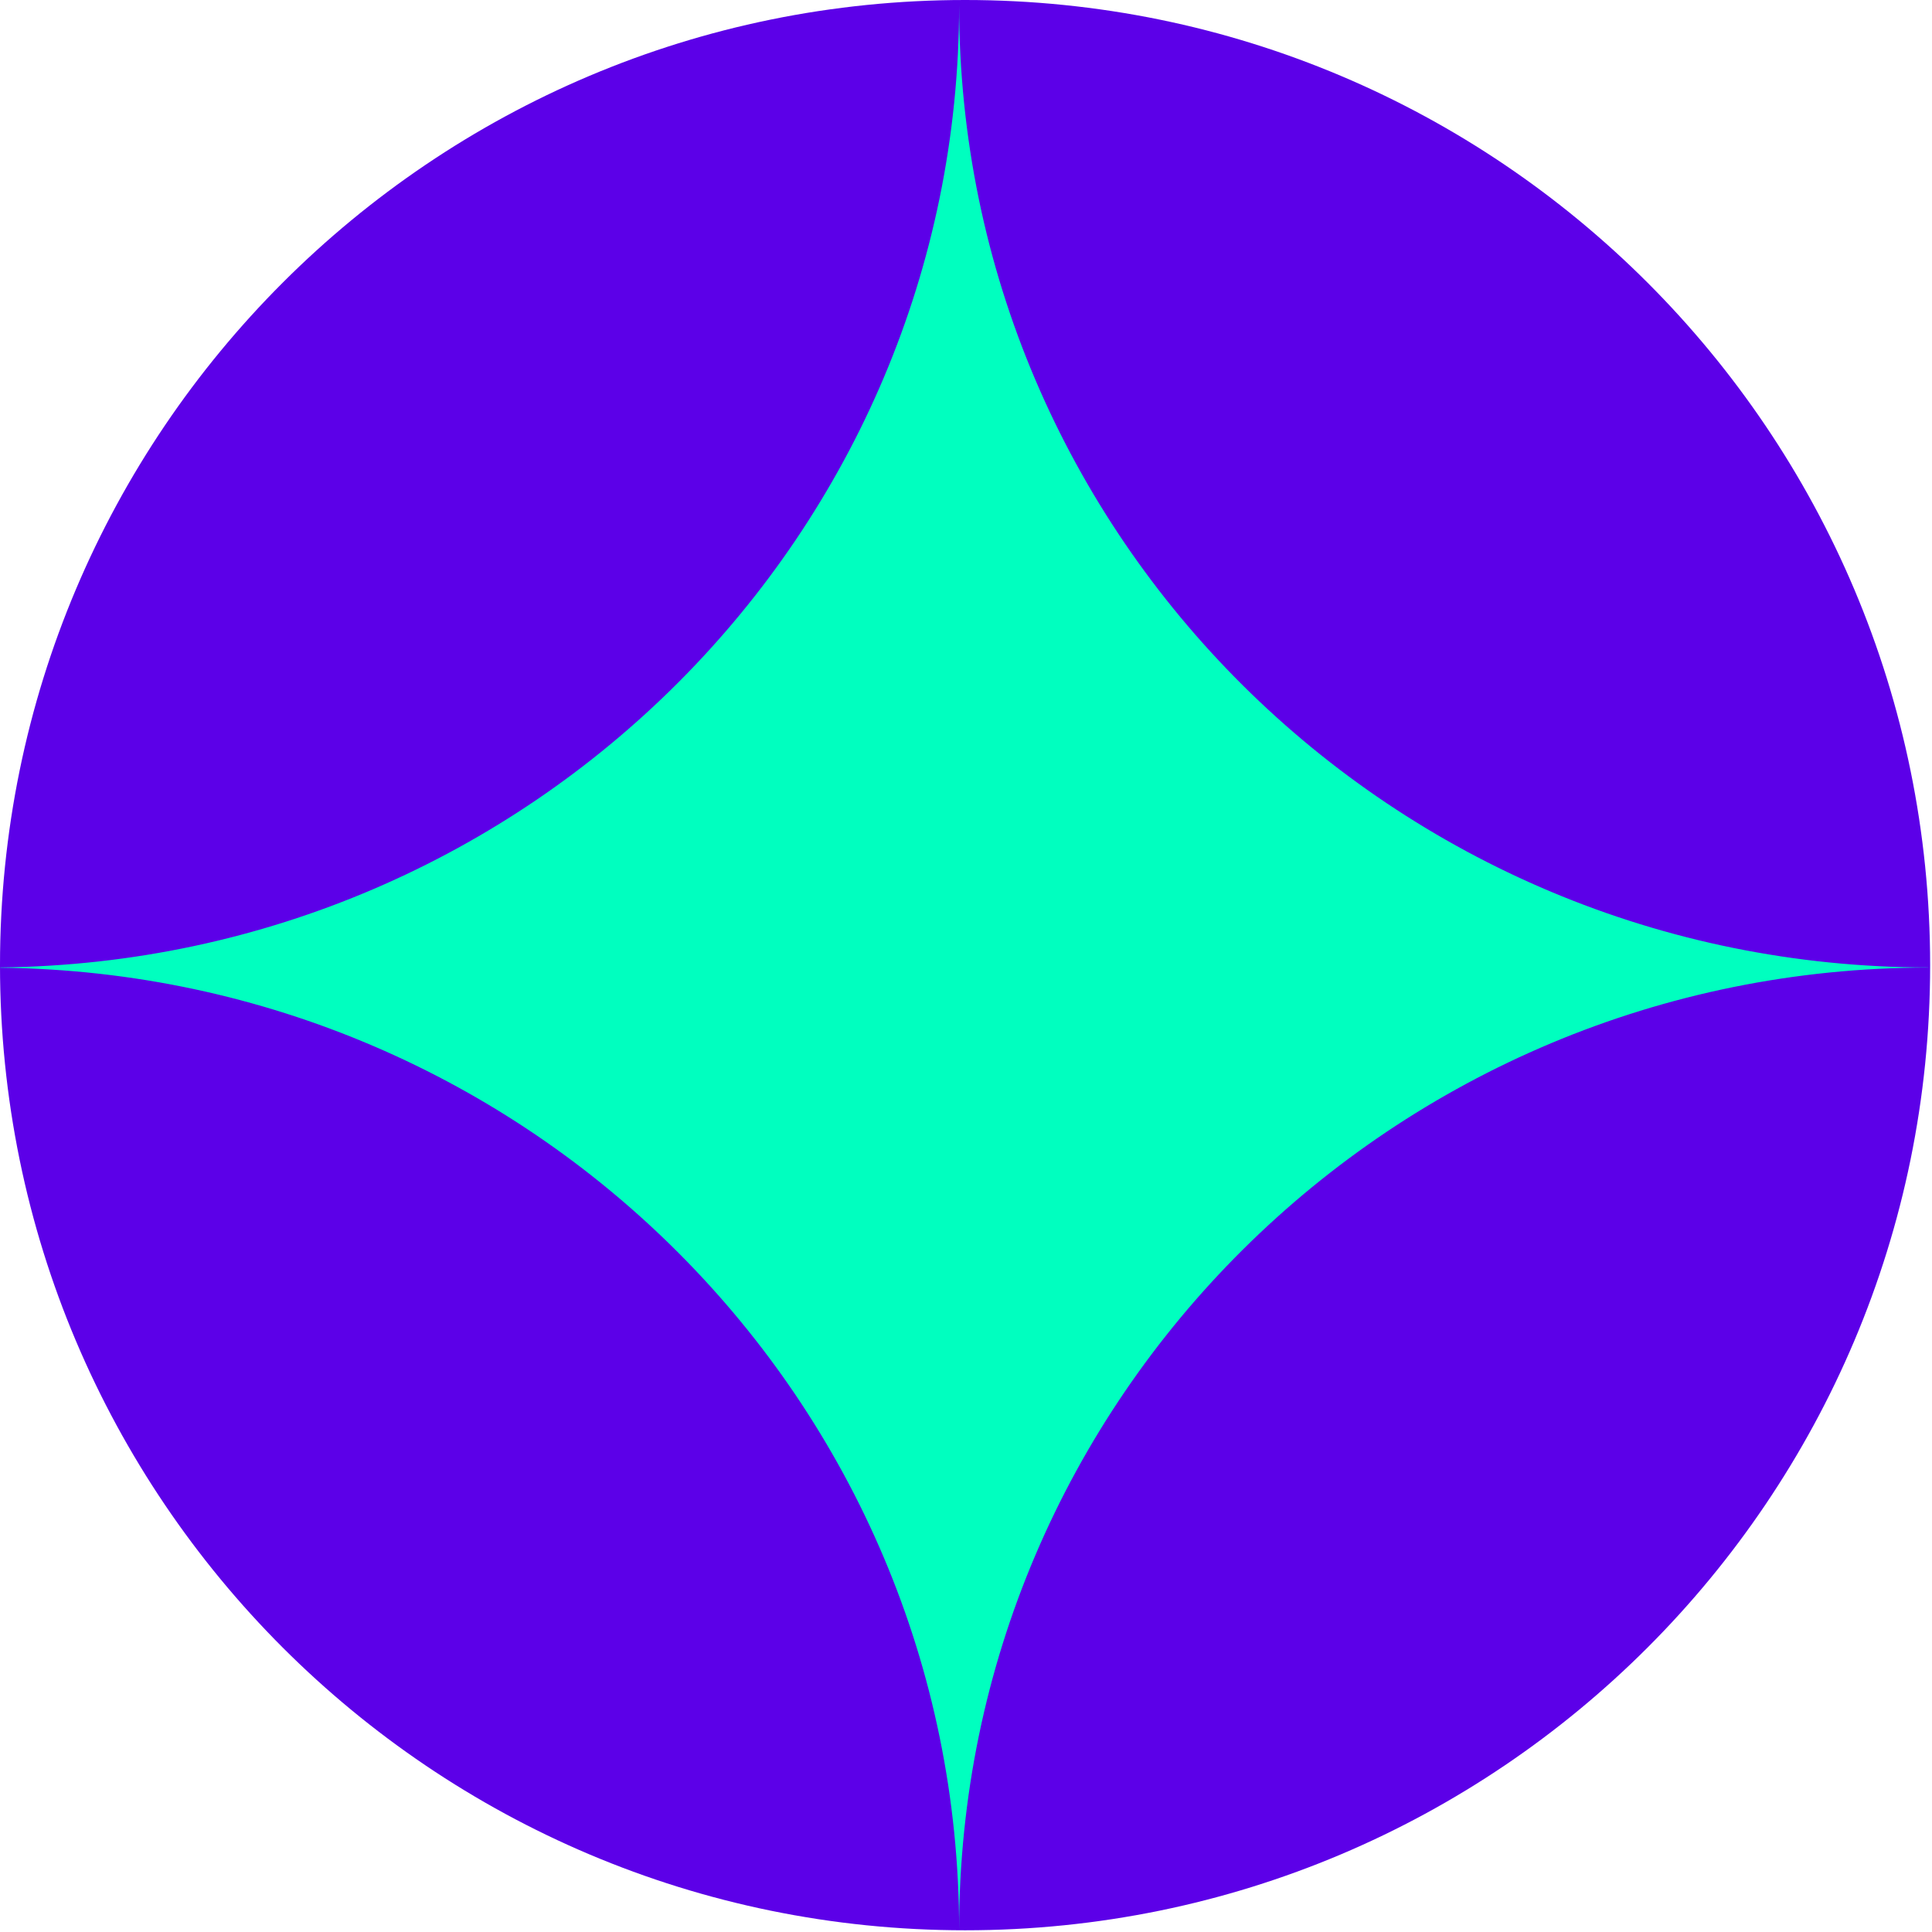 <svg width="135" height="135" viewBox="0 0 135 135" fill="none" xmlns="http://www.w3.org/2000/svg">
<g clip-path="url(#clip0_4011_1415)">
<path d="M134.87 67.44C134.87 104.69 104.68 134.88 67.44 134.88C30.2 134.88 0 104.68 0 67.44C0 30.2 30.19 0 67.44 0C104.69 0 134.87 30.19 134.87 67.44Z" fill="#5C00E8"/>
<path d="M134.75 67.6C97.34 67.6 67.019 37.49 67.019 0.35C67.019 37.25 37.09 67.2 0.02 67.6V67.62C37.09 68.02 67.019 97.97 67.019 134.86C67.019 97.72 97.34 67.61 134.75 67.61" fill="#00FFBF"/>
</g>
<defs>
<clipPath id="clip0_4011_1415">
<rect width="134.87" height="134.88" fill="white"/>
</clipPath>
</defs>
</svg>

